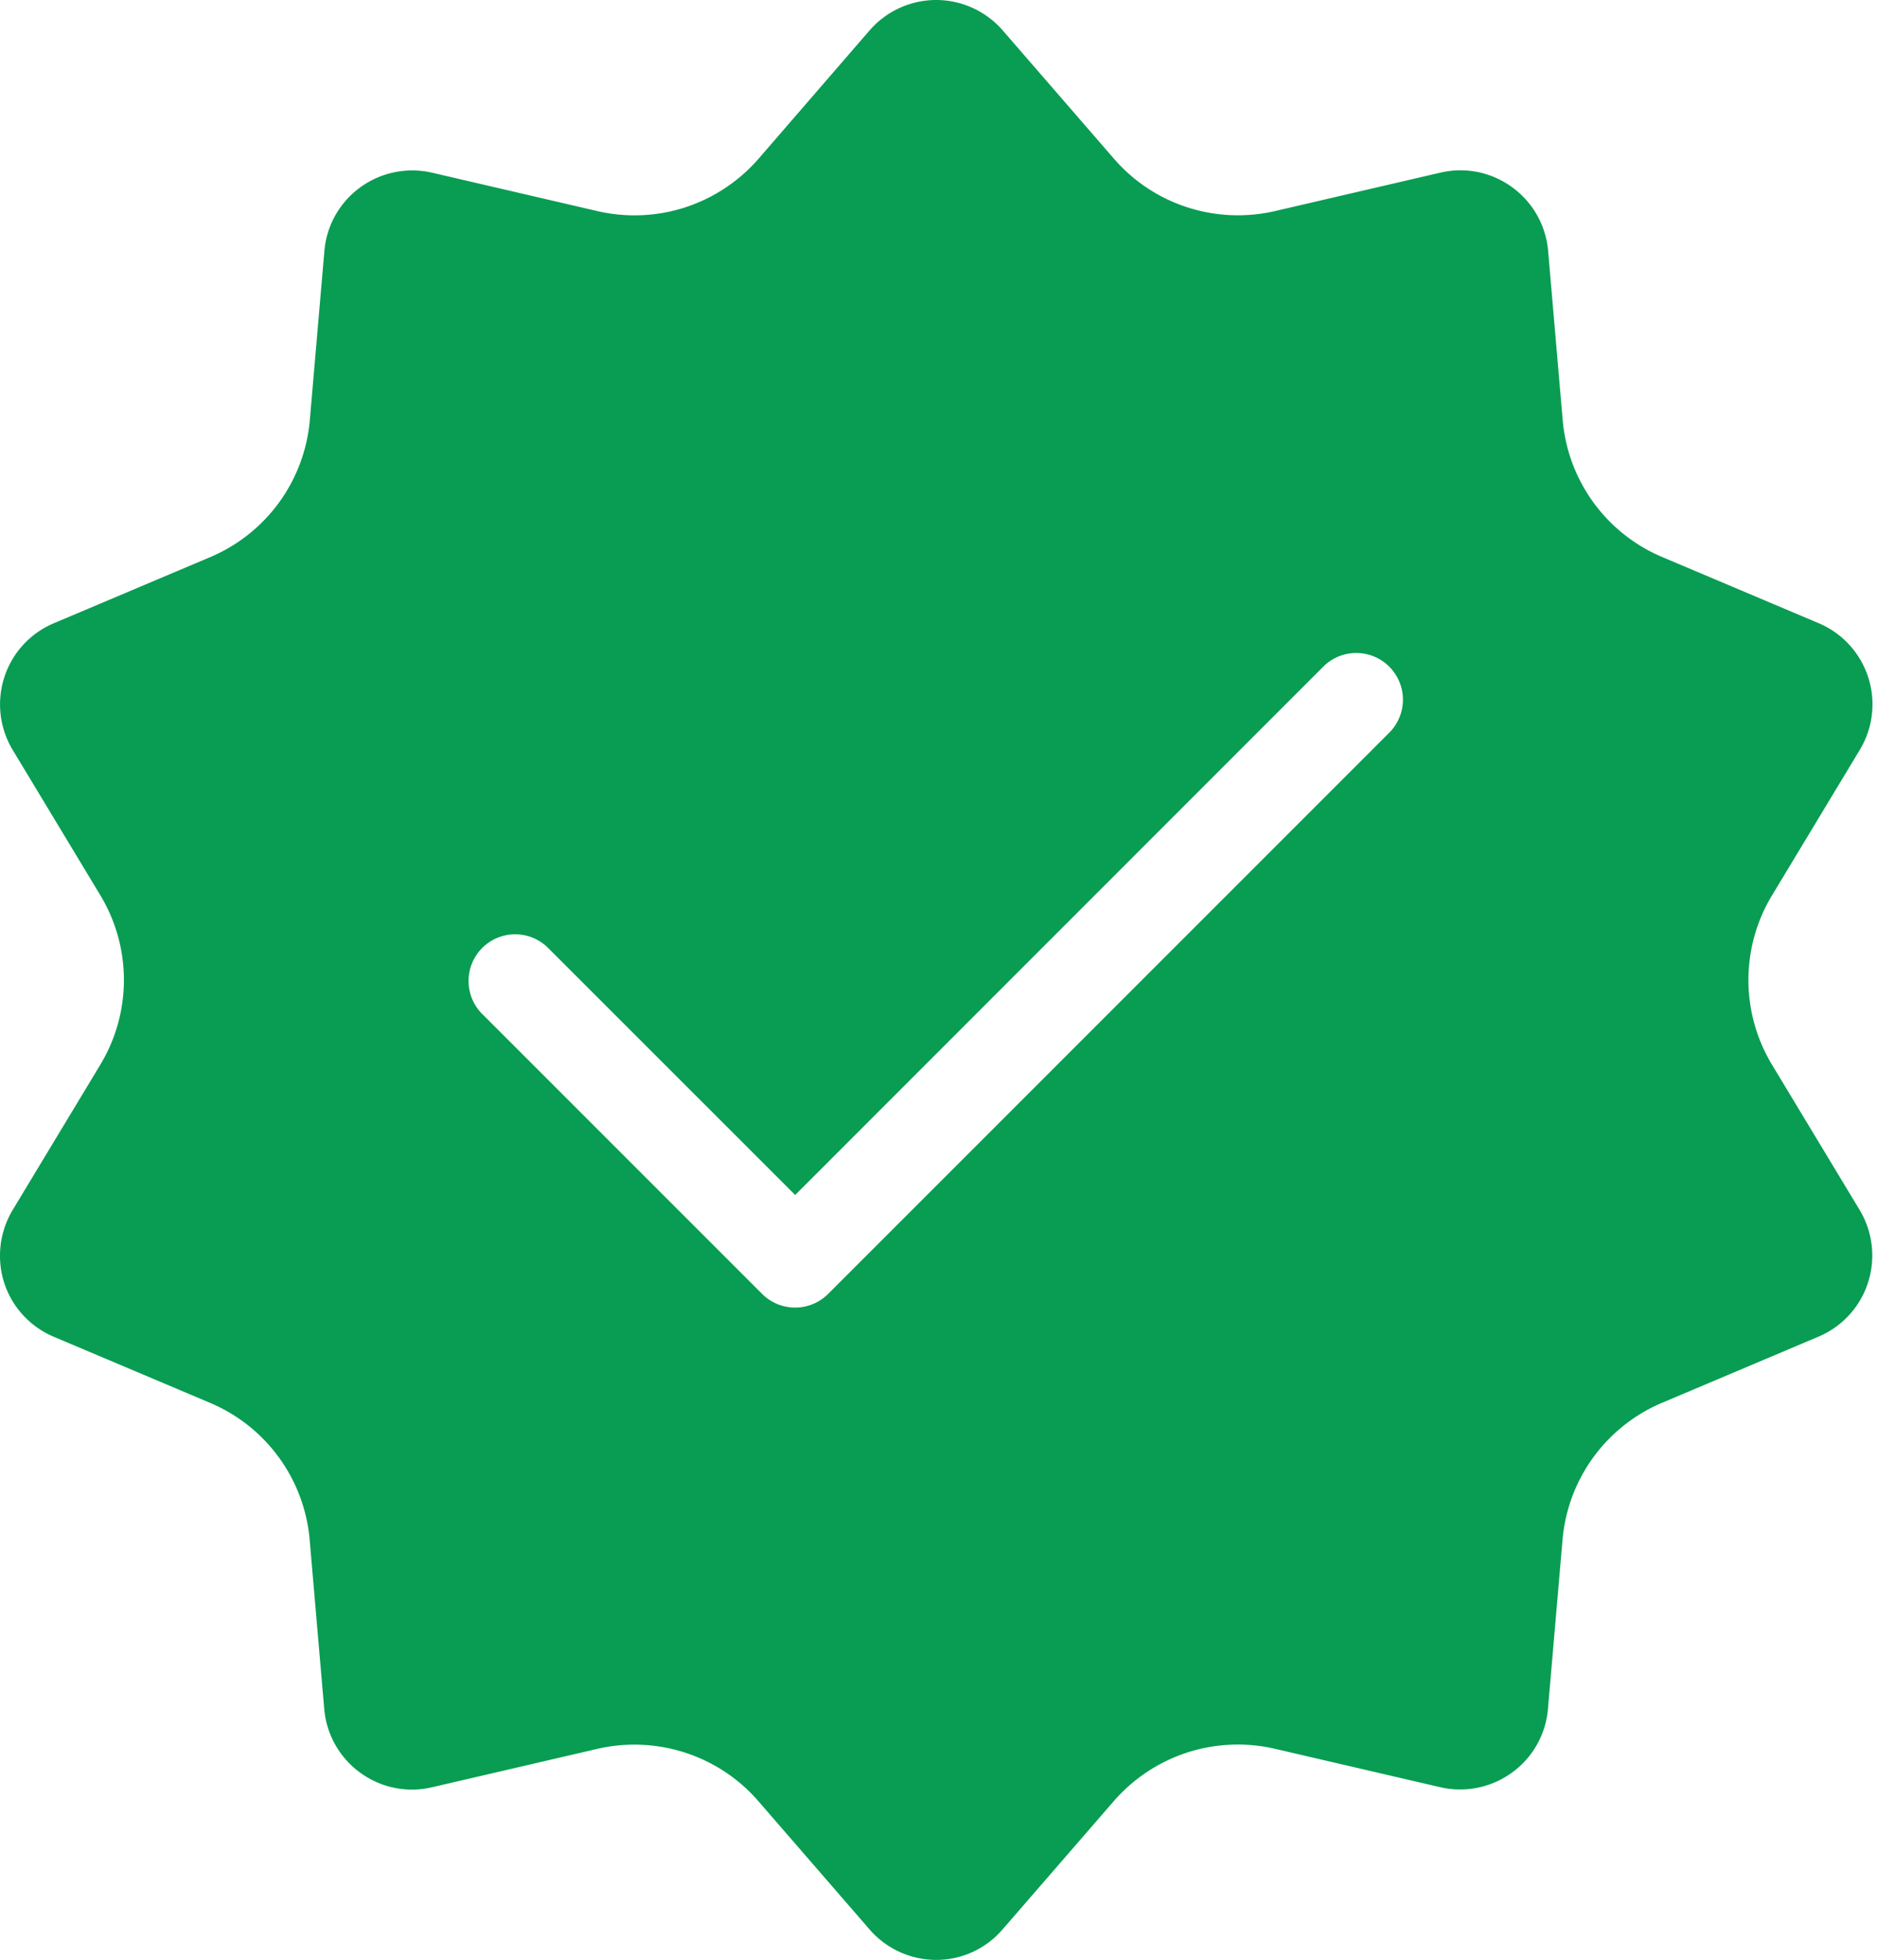 <svg xmlns="http://www.w3.org/2000/svg" width="91" height="95" fill="none" viewBox="0 0 91 95"><path fill="#089D52" fill-rule="evenodd" d="M42.16 1.473A4.279 4.279 0 0 1 45.387 0c1.238 0 2.414.54 3.226 1.473l5.395 6.222a7.919 7.919 0 0 0 3.55 2.352 7.99 7.99 0 0 0 4.255.184l8.023-1.864a4.248 4.248 0 0 1 3.473.707 4.261 4.261 0 0 1 1.746 3.086l.707 8.203A7.945 7.945 0 0 0 80.586 27l7.586 3.207a4.27 4.27 0 0 1 1.996 6.137l-4.254 7.05a7.942 7.942 0 0 0-1.148 4.106c0 1.445.394 2.863 1.14 4.102l4.254 7.05a4.28 4.28 0 0 1 .402 3.524 4.26 4.26 0 0 1-2.398 2.613l-7.586 3.207a7.97 7.97 0 0 0-3.336 2.648 7.963 7.963 0 0 0-1.488 3.989l-.707 8.203a4.247 4.247 0 0 1-1.746 3.086 4.28 4.28 0 0 1-3.473.707l-8.023-1.864a7.991 7.991 0 0 0-4.254.184A8.004 8.004 0 0 0 54 87.301l-5.395 6.222A4.24 4.24 0 0 1 45.388 95a4.279 4.279 0 0 1-3.227-1.473l-5.394-6.222a7.92 7.92 0 0 0-3.551-2.352 7.99 7.99 0 0 0-4.254-.184l-8.023 1.864a4.248 4.248 0 0 1-3.473-.707 4.261 4.261 0 0 1-1.746-3.086l-.707-8.203A7.944 7.944 0 0 0 10.188 68l-7.586-3.207A4.27 4.27 0 0 1 .203 62.18a4.318 4.318 0 0 1 .41-3.528l4.254-7.05a7.948 7.948 0 0 0 0-8.203L.613 36.347a4.279 4.279 0 0 1-.402-3.524 4.26 4.26 0 0 1 2.398-2.613l7.586-3.207a7.97 7.97 0 0 0 3.336-2.649 7.963 7.963 0 0 0 1.489-3.988l.707-8.203a4.247 4.247 0 0 1 1.746-3.086 4.28 4.28 0 0 1 3.472-.707l8.024 1.864a7.991 7.991 0 0 0 4.254-.184 8.004 8.004 0 0 0 3.55-2.352l5.387-6.226ZM23.38 49.149l13.57 13.57a2.263 2.263 0 0 0 3.198 0L67.39 35.477a2.263 2.263 0 0 0-3.199-3.2l-25.64 25.645L26.576 45.95a2.263 2.263 0 0 0-3.2 0 2.27 2.27 0 0 0 0 3.199h.002Z" clip-rule="evenodd"/></svg>
